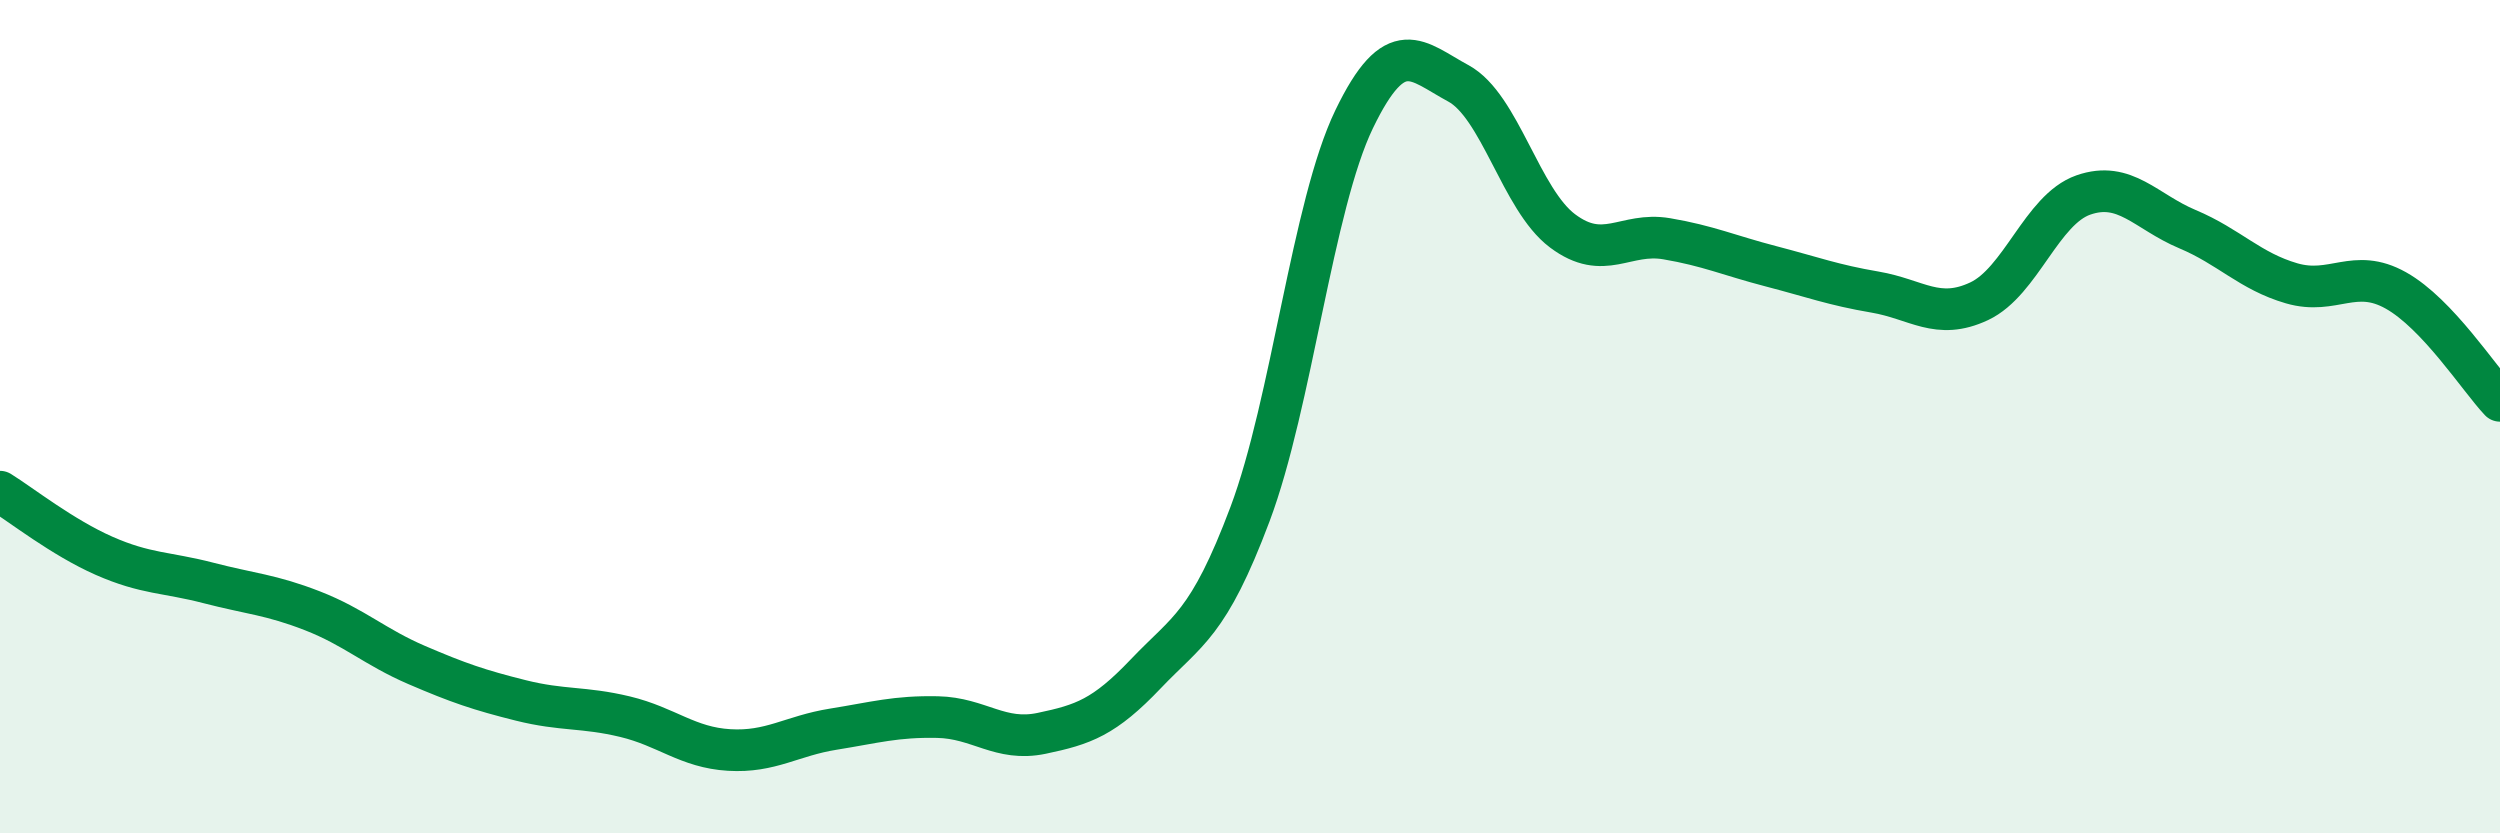 
    <svg width="60" height="20" viewBox="0 0 60 20" xmlns="http://www.w3.org/2000/svg">
      <path
        d="M 0,11.8 C 0.5,12.11 1.5,12.9 2.5,13.34 C 3.5,13.78 4,13.73 5,13.99 C 6,14.25 6.5,14.27 7.5,14.66 C 8.5,15.05 9,15.53 10,15.96 C 11,16.39 11.5,16.56 12.5,16.81 C 13.5,17.06 14,16.96 15,17.2 C 16,17.44 16.5,17.94 17.5,18 C 18.5,18.06 19,17.66 20,17.5 C 21,17.34 21.5,17.19 22.5,17.21 C 23.5,17.23 24,17.81 25,17.6 C 26,17.39 26.5,17.22 27.5,16.17 C 28.5,15.12 29,15 30,12.34 C 31,9.68 31.5,4.93 32.5,2.86 C 33.5,0.79 34,1.46 35,2 C 36,2.54 36.5,4.79 37.5,5.54 C 38.5,6.29 39,5.56 40,5.73 C 41,5.9 41.5,6.13 42.5,6.39 C 43.5,6.65 44,6.84 45,7.01 C 46,7.18 46.5,7.7 47.5,7.23 C 48.5,6.76 49,5.03 50,4.68 C 51,4.33 51.5,5.08 52.5,5.5 C 53.5,5.92 54,6.51 55,6.8 C 56,7.09 56.5,6.41 57.5,6.97 C 58.5,7.53 59.5,9.09 60,9.62L60 20L0 20Z"
        fill="#008740"
        opacity="0.1"
        stroke-linecap="round"
        stroke-linejoin="round"
      />
      <path
        d="M 0,11.8 C 0.5,12.11 1.5,12.9 2.5,13.34 C 3.5,13.78 4,13.73 5,13.99 C 6,14.25 6.5,14.27 7.5,14.66 C 8.5,15.05 9,15.53 10,15.96 C 11,16.39 11.5,16.56 12.5,16.81 C 13.5,17.06 14,16.96 15,17.2 C 16,17.44 16.5,17.94 17.5,18 C 18.5,18.06 19,17.66 20,17.5 C 21,17.34 21.5,17.19 22.5,17.21 C 23.5,17.23 24,17.81 25,17.6 C 26,17.39 26.5,17.22 27.5,16.17 C 28.5,15.12 29,15 30,12.34 C 31,9.68 31.5,4.93 32.5,2.86 C 33.5,0.79 34,1.46 35,2 C 36,2.54 36.5,4.79 37.5,5.54 C 38.5,6.29 39,5.56 40,5.73 C 41,5.9 41.5,6.13 42.5,6.39 C 43.5,6.65 44,6.84 45,7.01 C 46,7.18 46.5,7.7 47.5,7.23 C 48.5,6.76 49,5.03 50,4.68 C 51,4.33 51.5,5.08 52.5,5.5 C 53.5,5.92 54,6.51 55,6.8 C 56,7.09 56.5,6.41 57.5,6.97 C 58.5,7.53 59.5,9.09 60,9.62"
        stroke="#008740"
        stroke-width="1"
        fill="none"
        stroke-linecap="round"
        stroke-linejoin="round"
      />
    </svg>
  